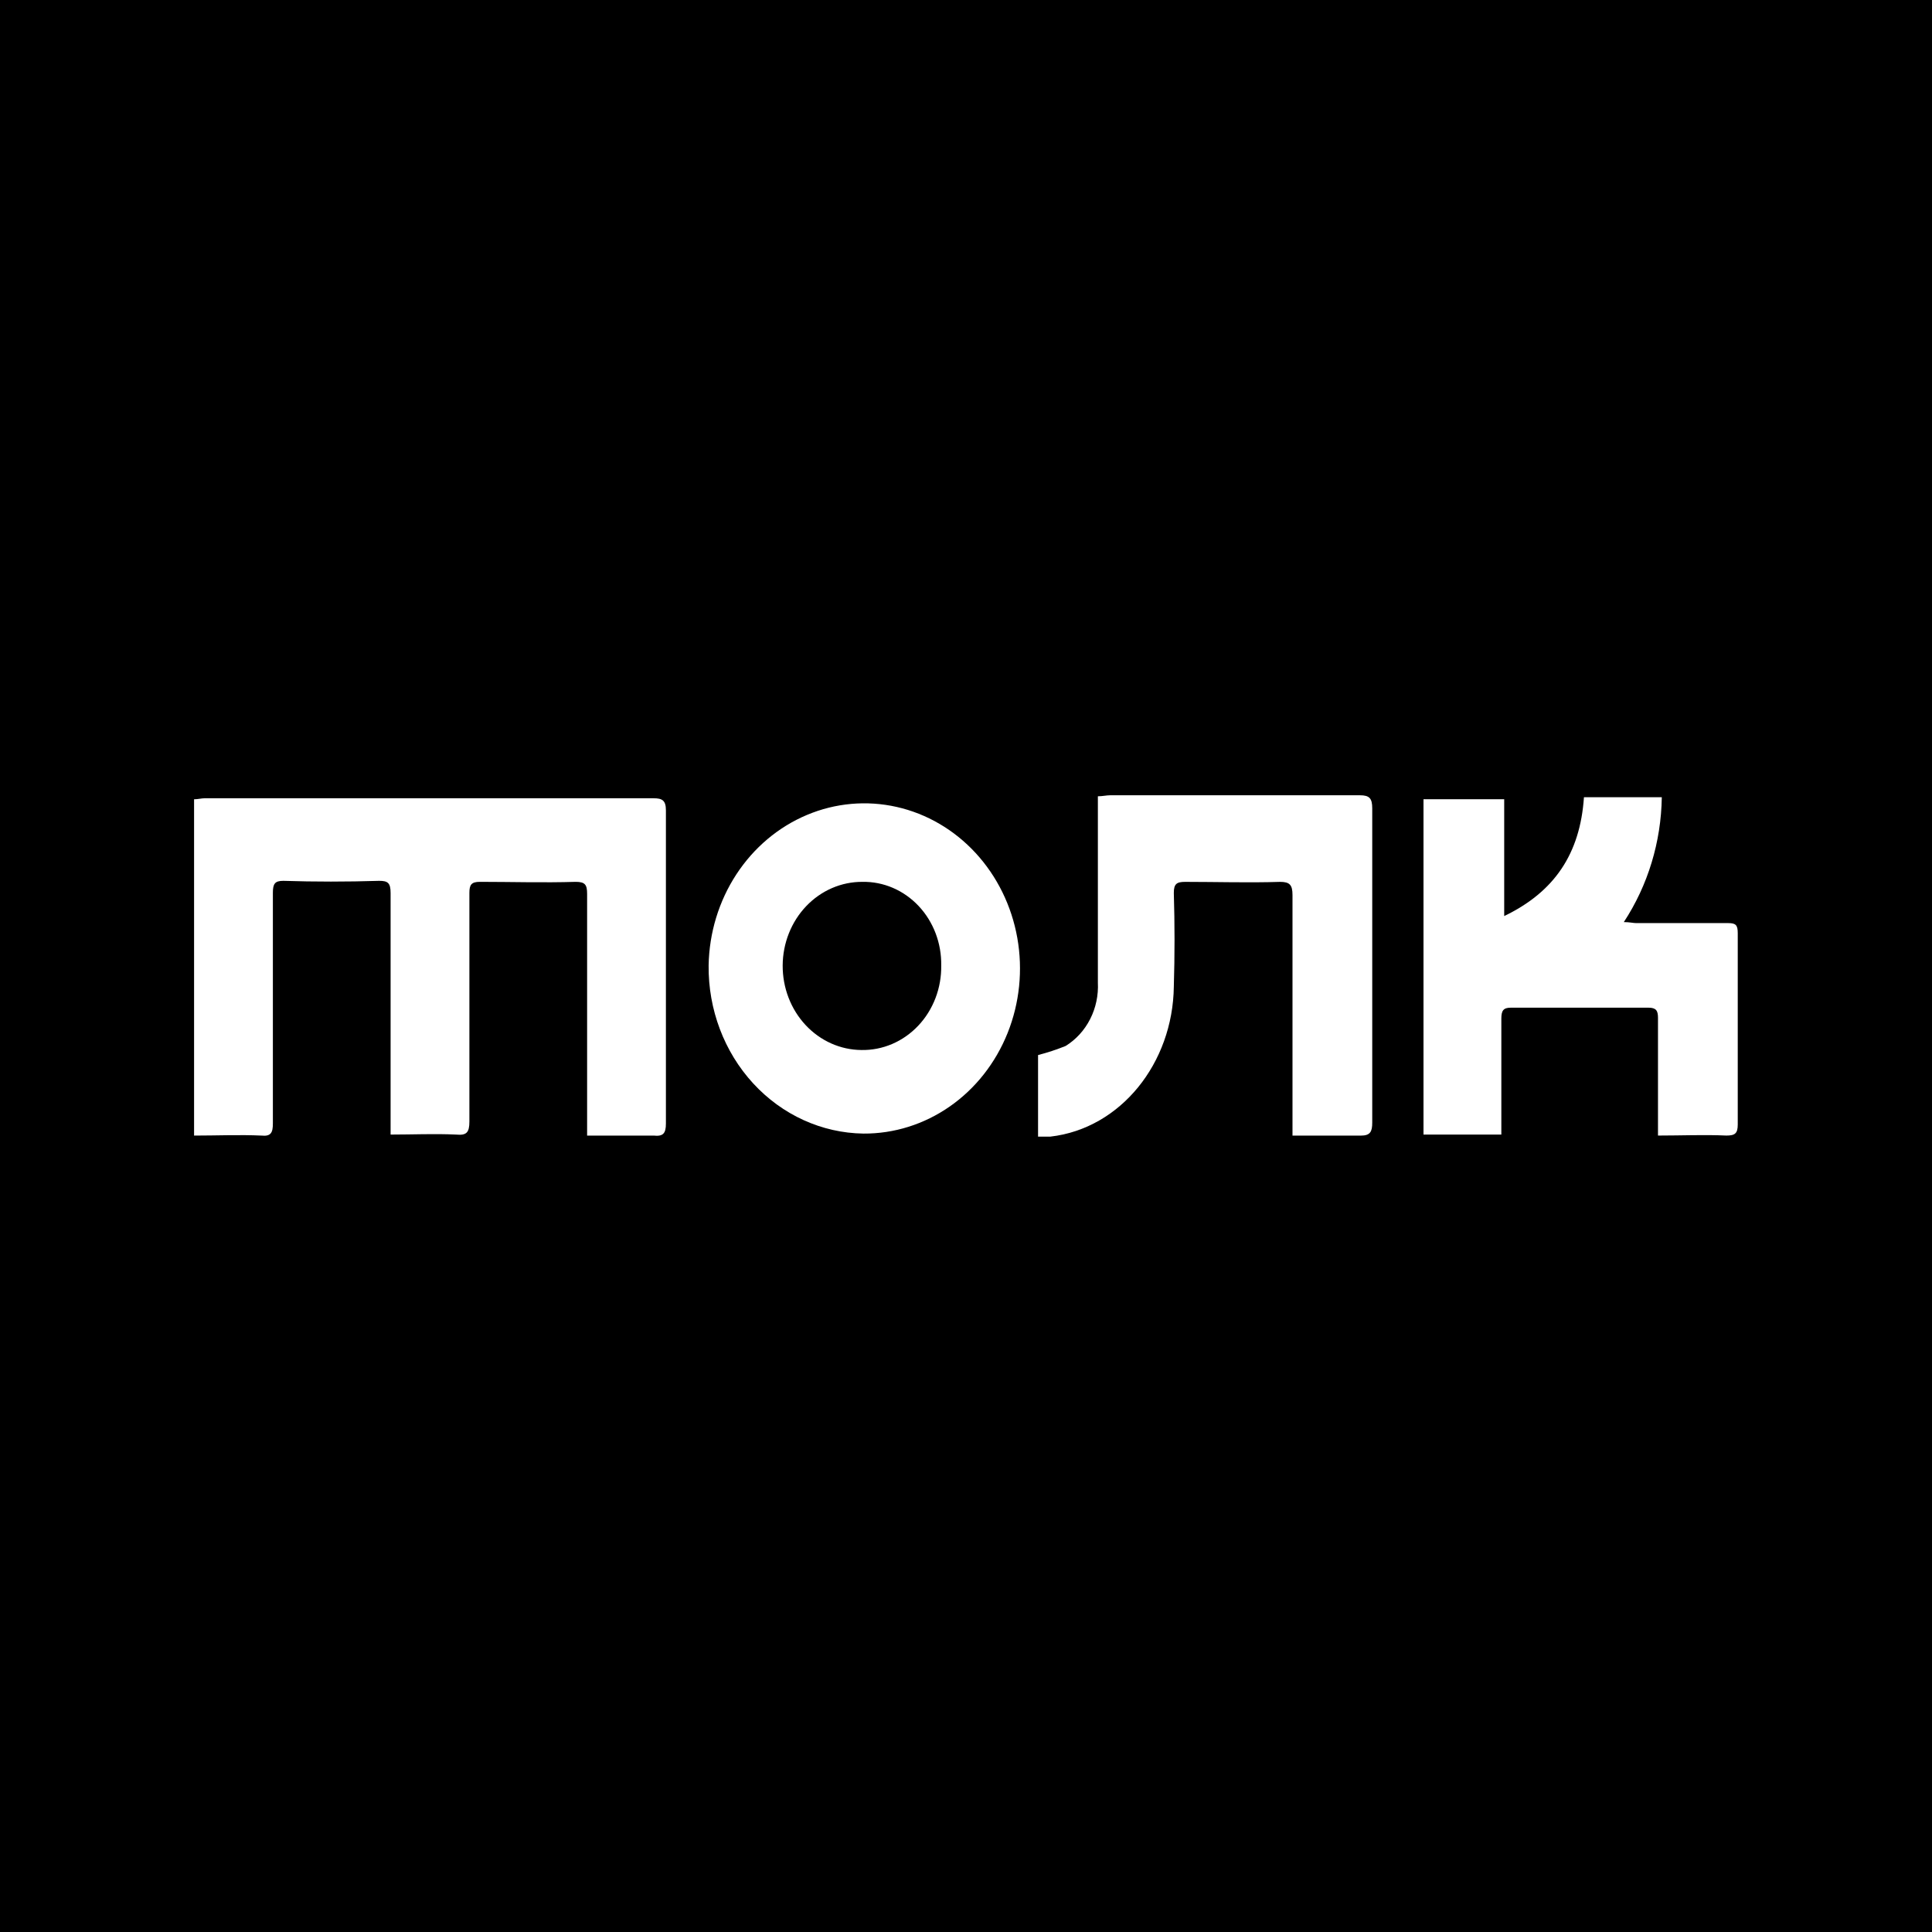 <?xml version="1.0" encoding="UTF-8"?> <svg xmlns="http://www.w3.org/2000/svg" width="1324" height="1324" viewBox="0 0 1324 1324" fill="none"><rect width="1324" height="1324" fill="black"></rect><path d="M402.35 778.215V612.607C402.35 606.397 401.05 604.327 394.543 604.327C372.423 605.016 350.302 604.327 328.832 604.327C322.977 604.327 321.675 606.397 321.675 611.917V768.555C321.675 776.145 319.724 778.215 312.567 777.526C297.603 776.835 283.29 777.526 267.675 777.526V611.917C267.675 605.017 265.723 603.636 259.868 603.636C237.747 604.327 215.627 604.327 194.157 603.636C188.301 603.636 187 605.707 187 611.917V769.935C187 776.145 185.699 778.905 179.193 778.215C164.229 777.526 148.615 778.215 133 778.215V547.744C135.602 547.744 138.205 547.054 140.157 547.054H447.892C453.749 547.054 456.35 548.434 456.35 555.334V769.935C456.35 776.835 454.399 778.905 447.892 778.215H402.35Z" fill="white"></path><path d="M1030.83 547.726V627.77C1065.31 611.209 1082.87 584.988 1085.48 546.346H1138.83C1138.38 576.979 1129.32 606.773 1112.8 631.91C1116.71 631.91 1119.31 632.6 1121.26 632.6H1184.37C1189.57 632.6 1190.88 633.98 1190.88 639.501V770.607C1190.88 776.817 1188.92 778.197 1183.07 778.197C1168.1 777.508 1152.49 778.197 1136.22 778.197V697.463C1136.22 692.633 1134.92 690.563 1129.72 690.563H1035.38C1030.18 690.563 1028.87 692.633 1028.87 698.154V777.508H975.524V547.726H1030.83Z" fill="white"></path><path d="M885.746 778.232V613.313C885.746 606.413 883.794 604.343 877.287 604.343C855.817 605.033 833.697 604.343 812.227 604.343C806.372 604.343 804.42 605.723 804.42 611.933C805.07 633.325 805.07 654.716 804.42 676.107C803.77 728.549 767.986 773.401 719.841 778.922H711.384V723.029C717.788 721.373 724.089 719.299 730.251 716.819C737.355 712.435 743.179 706.056 747.082 698.385C750.986 690.714 752.816 682.05 752.371 673.346V545.69C755.624 545.69 758.228 545 760.829 545H931.938C938.445 545 940.396 547.07 940.396 553.971V769.261C940.396 775.473 939.095 778.232 932.59 778.232H885.746Z" fill="white"></path><path d="M485.621 661.61C486.008 639.291 492.608 617.592 504.592 599.242C516.577 580.892 533.411 566.712 552.976 558.484C572.541 550.256 593.963 548.35 614.548 553.003C635.131 557.657 653.959 568.663 668.659 584.638C683.36 600.612 693.279 620.841 697.166 642.78C701.054 664.718 698.738 687.386 690.508 707.931C682.278 728.476 668.504 745.982 650.917 758.244C633.33 770.506 612.716 776.979 591.671 776.845C563.21 776.445 536.062 764.089 516.18 742.485C496.299 720.881 485.309 691.796 485.621 661.61ZM591.019 604.337C583.885 604.292 576.812 605.738 570.206 608.591C563.598 611.445 557.586 615.651 552.511 620.969C547.435 626.288 543.398 632.614 540.629 639.587C537.859 646.56 536.412 654.044 536.368 661.61C536.327 669.177 537.689 676.678 540.38 683.686C543.071 690.694 547.037 697.072 552.051 702.453C557.066 707.836 563.03 712.118 569.604 715.055C576.179 717.992 583.235 719.528 590.369 719.574C597.58 719.704 604.742 718.293 611.428 715.428C618.115 712.561 624.189 708.296 629.288 702.887C634.387 697.479 638.408 691.037 641.111 683.945C643.814 676.854 645.143 669.258 645.02 661.61C645.143 654.053 643.83 646.547 641.161 639.539C638.49 632.531 634.518 626.165 629.479 620.821C624.439 615.476 618.438 611.262 611.83 608.43C605.222 605.599 598.145 604.207 591.019 604.337Z" fill="white"></path></svg> 